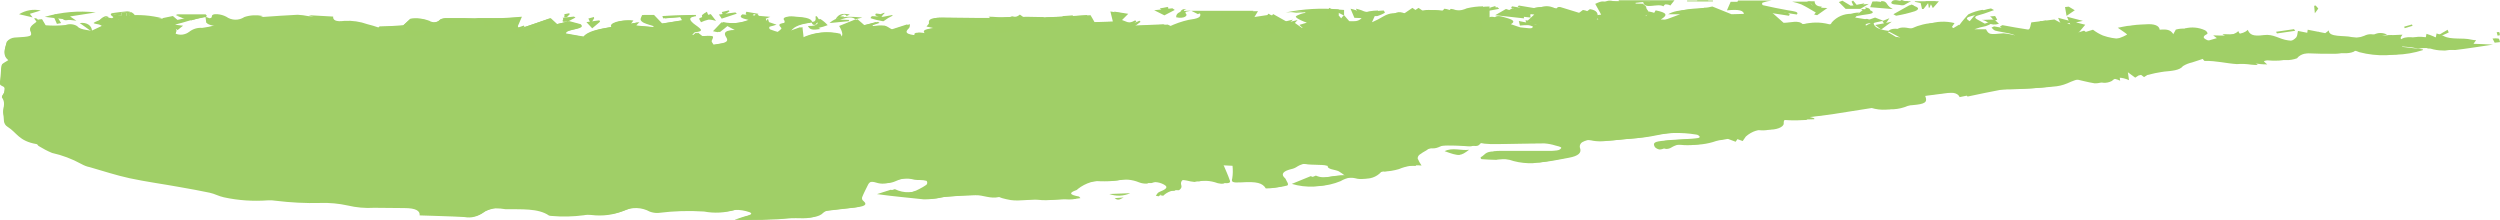 <?xml version="1.0" encoding="UTF-8"?>
<svg id="Layer_2" data-name="Layer 2" xmlns="http://www.w3.org/2000/svg" viewBox="0 0 180.93 15.91">
  <defs>
    <style>
      .cls-1 {
        fill: #a0cf66;
      }

      .cls-1, .cls-2 {
        stroke-width: 0px;
      }

      .cls-2 {
        fill: #a0cf67;
      }
    </style>
  </defs>
  <g id="Layer_1-2" data-name="Layer 1">
    <g id="Group_7457" data-name="Group 7457">
      <path id="Path_41883" data-name="Path 41883" class="cls-1" d="M108.5.64s-.09-.08-.13-.12l-.87.13.13.15c.29-.05.58-.1.87-.16M180.55,3.09c.13-.01.25-.02.38-.04-.03-.09-.02-.18-.1-.26-.15-.02-.29-.02-.44,0,.05.1.11.2.16.31M164.72,2.3s.05.08.07.12c.44-.06.89-.13,1.32-.19-.03-.04-.06-.08-.09-.12l-1.3.19ZM122.1.1h1.87v-.06h-1.87v.06ZM81.8,13.98c-.51.02-1.01.04-1.52.06.49.18,1.04.16,1.52-.06M136.14,2.14c.27-.2.5-.37.77-.57-.46.1-.82.17-1.2.24.11.08.24.18.43.33M53.32.98s-.06-.05-.1-.08c-.38.05-.77.1-1.19.15.07.09.12.18.2.3.4-.13.74-.25,1.09-.36M144.67,1.72c-.16-.14-.27-.24-.34-.31l-.89.03c.46.07.54.49,1.23.28M150.15.74c-.12-.07-.28-.17-.43-.26-.09.01-.18.02-.27.03.03.2.07.4.11.64.23-.16.38-.26.6-.41M43.43,1.58s-.03-.07-.05-.11c-.31.04-.62.09-.94.13.16.18.28.3.42.45.21-.18.4-.33.57-.48M138.31.09c-.3,0-.44,0-.57,0-.29-.02-.67-.19-.83.03-.17.25.42.19.69.26.05,0,.1,0,.15,0l.56-.29M51.44,1.02c-.28.07-.54.17-.8.29-.1.06.05.18.09.3.18-.08.36-.15.55-.19.18,0,.37.04.54.09-.13-.16-.22-.28-.38-.49M85.02.72c-.06-.04-.12-.08-.17-.12-.43.05-.87.09-1.32.14l.74.37.75-.39M63.88,1.22c-.3-.02-.54-.05-.77-.05-.03,0-.13.13-.09.15.29.1.59.17.9.22.04,0,.22-.15.35-.23.11-.06.23-.12.34-.18-.01-.01-.04-.03-.05-.04-.24.05-.47.09-.67.13M139.89.58c.16-.18.3-.33.43-.49h-1.73s-.02.03-.02.04c.16.03.32.07.43.09.04.15.07.29.1.43h.11l.33-.42c.05,0,.12.01.17.02.06.1.11.2.17.33M135.51.11c-.06.17-.12.3-.16.41.51.04.98.08,1.64.14-.49-.27-.56-.62-1.47-.55M104.55,10.94c1.04.38,1.15.37,1.77-.1-.6.08-1.19-.19-1.77.1M59.23,2.02c.23-.05.45-.11.67-.2-.15-.17-.33-.32-.52-.44-.07,0-.14.02-.21.03.05.25.08.49-.7.47.15.28.32.31.91.22l-.14-.08M137.03,1.03c.06.04.13.08.2.11.46-.08.92-.19,1.36-.33.44-.17.19-.38-.4-.43-.4.22-.78.43-1.16.65M131.42.9s-.07.08-.13.15c.08.02.15.03.22.05.24-.16.47-.33.74-.52q-1.22-.02-1.22-.46h-1.33c.23.05.45.12.67.2.37.18.69.38,1.05.59M5.07,1.19c.65-.1,1.24-.19,1.86-.29-1.24-.14-2.49-.03-3.69.32l2.29.28-.46-.31M96.89,1.09v-.41c-1.28-.11-2.57-.04-3.83.22.46-.03.92-.05,1.37-.08l.05.11c-.12.02-.23.04-.34.08-.15.06-.37.14-.36.2.02.08.2.17.35.25.15.07.3.13.45.18-.17.05-.33.1-.54.16.07.06.15.14.23.22l-.23.09c-.21-.15-.43-.3-.68-.48,0,0,.09-.09.21-.21l-.7.17c-.38-.21-.72-.41-1.07-.6-.03.03-.06.07-.08.1l-1.32.2c.13-.22.2-.34.31-.51h-4.49q-1.13-.04-1.1.47c.58.13.83-.12.73-.23-.2-.22.15-.19.36-.24.16.08.32.16.48.24.05-.02.11-.04.16-.06.11.3-.18.39-.84.48-.49.11-.97.28-1.43.5-.07-.03-.24-.11-.38-.18-.76.03-1.55.07-2.35.1.14-.11.27-.2.39-.3-.03-.03-.05-.06-.08-.09-.59.35-.89.07-1.25-.04.15-.15.3-.3.45-.45l-1-.15c.07.26.13.51.18.73-.6.02-1.07.04-1.59.05-.1-.19-.21-.38-.29-.52-.55.04-1.14.08-1.74.11-.52.03-1.04.04-1.55.06h.02c-.75-.01-1.51-.03-2.26-.02-.58,0-1.16.08-1.73.08-1.14,0-2.27-.02-3.41-.03-.55,0-.82.11-.76.36.02.08-.11.17-.18.27.12.03.32.07.51.11-.48.08-.89.12-.61.41-.46-.08-.84-.15-.77.12-.74-.05-.9-.2-.6-.48.07-.09.11-.2.09-.32l-1.24.4c-.28-.15-.4-.28-.6-.3-.27,0-.54,0-.8.05-.02-.02-.04-.05-.05-.07l.51-.16s-.07-.06-.11-.08c-.28.08-.57.15-.97.25-.16-.14-.33-.29-.51-.45.14-.04.29-.07.51-.13-1.28-.13-1.9-.04-2.38.4l1.43-.14-.04-.09c-.21,0-.43-.01-.63-.02.38-.08.77-.3,1.13-.02l-1.19.48q.41.69.08.84c-.07-.12-.12-.22-.15-.27-.89-.21-1.82-.1-2.64.3-.03-.28-.06-.49-.09-.79l-.83.3c.21-.37.8-.54,1.53-.62-.05-.38-.76-.38-1.29-.43-.27-.03-.78.01-.58.27.04.05.03.17-.02.18-.5.08-.34.19-.2.36.07.08-.19.22-.31.33-.22-.05-.43-.12-.64-.21-.1-.04-.05-.14-.07-.19.21-.06.37-.11.52-.15-.18-.07-.36-.13-.54-.19-.02-.08-.05-.17-.08-.26.09-.04.18-.07.33-.13l-2.03-.18c-.31.24.1.31.45.4-.62.25-1.3.31-1.96.18l-.61.64c.09.02.36.08.36.07.21-.16.4-.33.59-.49.24.13.44.24.64.34-.66,0-.86.16-.65.49.12.19.21.38-.38.48-.18.03-.36.06-.66.11-.05-.11-.17-.22-.13-.31.16-.38.18-.38-.68-.33-.09-.07-.19-.15-.32-.26-.11.09-.17.15-.24.2-.06-.02-.11-.03-.18-.04.09-.07.15-.19.26-.2.5-.05.4-.17.25-.3-.17-.15-.4-.29-.55-.45s-.24-.33.32-.4c0-.03-.02-.06-.03-.09-.75.03-1.51.05-2.26.08.02.06.04.11.05.17.38-.03.76-.06,1.23-.1.03.05.08.15.14.24l-1.56.25c-.17-.18-.38-.4-.6-.63h-.73c-.04.12-.12.23-.11.33.01.08.11.17.23.23.22.1.49.17.74.25-.05.02-.08.05-.12.07l-1.23-.11s-.02-.01-.04-.02c.07-.06.12-.12.23-.22l-.62.11c.07-.1.12-.17.17-.24-.89-.07-1.67.19-1.48.46-.9.15-1.76.32-2.03.72l-1.36-.24c.05-.35,1.53-.27,1.07-.67-.27-.07-.55-.14-.82-.2l.55-.29s-.08-.04-.11-.07c-.28.03-.57.06-.84.09.23.08-.33.39.43.26l-.89.22c-.19-.17-.34-.31-.47-.43-.76.26-1.46.5-2.15.74l-.25-.08.33-.75c-.33.02-.7.05-1.07.07-.25.01-.52.02-.77.02-1.2,0-2.39-.01-3.59,0-.15,0-.29.03-.43.09-.21.24-.56.29-.82.11-.43-.17-.89-.22-1.35-.15-.19.18-.36.33-.52.48h.02c-.27.02-.55.05-.82.06-.31.02-.63.02-.95.03-.01.03-.02.06-.02.09-.28-.1-.56-.18-.84-.25-.53-.18-1.08-.26-1.64-.23-.65.09-.84-.07-.82-.31-.6-.03-1.18-.06-1.76-.09-.26-.05-.52-.09-.78-.1-.85.04-1.68.1-2.53.16-.44-.09-.9-.06-1.33.07-.4.26-.93.25-1.32-.03-.19-.1-.4-.16-.61-.18-.3-.03-.47.06-.42.2.01.03-.09.07-.15.1-.36.21-.32.37.36.49-.3.1-.62.16-.93.2-.33-.02-.65.08-.91.27-.29.23-.68.29-1.02.14.03-.11.11-.21.06-.3-.1-.17-.43-.33.16-.47.36-.08.66-.2,1.01-.28.33-.08.69-.15,1.04-.22-.04-.04-.07-.08-.1-.12h-2.14c.31.13.45.19.68.28l-.58.12c-.15-.13-.26-.23-.33-.28-.33.07-.55.11-.77.16h.03c-.84-.21-1.7-.28-2.56-.19-.13.04-.16.15-.23.23h.02c-.79.15-.27-.21-.57-.27-.09.07-.19.14-.3.22l-.43-.07c-.33.14-.6.26-.9.39.23.05.44.1.75.16-.33.16-.6.28-.86.41,0-.39-.36-.67-.89-.59.3.21.58.41.86.61-.42-.07-.88-.1-1.06-.34-.25-.14-.55-.17-.82-.07-.48.06-.97.06-1.45.02-.1-.16-.18-.3-.27-.44l-.25.02c-.13.27-.73.43-.57.8.18.44,0,.44-1.17.51-.22.02-.42.13-.55.3-.13.47-.35.95.15,1.3-.24.17-.5.27-.52.38-.08.36-.05.72-.1,1.08-.03.15-.15.27.2.42.18.07.11.28.08.43s-.23.28-.14.4c.29.4,0,.8.08,1.19.07.31-.05.68.31.9.68.42.8,1.03,2.1,1.25.08.02.08.1.15.14.31.19.63.36.97.5.73.16,1.44.43,2.1.79.2.11.41.2.63.24.95.27,1.87.58,2.88.8,1.16.25,2.42.42,3.63.64.73.13,1.47.26,2.17.41.37.08.64.25,1.02.33,1.05.23,2.13.3,3.2.22.18-.01.37,0,.55.03,1.08.13,2.16.19,3.25.16.66-.02,1.31.04,1.95.18.63.15,1.28.21,1.93.17.73,0,1.46.02,2.19.02.84,0,1.14.21,1.1.53,1.12.04,2.19.06,3.25.12.48.09.98-.03,1.35-.35.28-.16.58-.25.9-.28.23,0,.47.02.7.06,1.15.02,2.39-.08,3.16.46.06.02.13.03.19.03.78.07,1.56.05,2.33-.05.18-.04.36-.04.55-.02.79.1,1.6,0,2.34-.31.61-.28,1.31-.25,1.89.07.2.07.42.11.63.09,1.09-.14,2.2-.17,3.29-.1.75.14,1.51.1,2.24-.12.36-.01.72.05,1.06.17.31.13-.05.23-.34.3-.25.07-.48.16-.72.24,0,.03.02.06.03.09,1.02-.04,2.04-.08,3.07-.12.43-.02.87-.09,1.3-.08.76.03,1.4.01,1.74-.35.11-.09.25-.15.4-.17.63-.08,1.26-.15,1.9-.22.58-.06.92-.17.58-.46-.09-.06-.13-.17-.1-.27.13-.31.29-.62.44-.93.11-.23.42-.31.87-.17.37.12.76.09,1.11-.07.52-.24,1.11-.29,1.66-.14.13.02.27.02.4.02.16,0,.32.02.47.06.07.09.06.22-.02.29-.16.11-.33.21-.51.3-.63.36-1.4.38-2.05.05-.33.1-.67.21-1.01.32,1.21.17,2.33.26,3.4.38.41,0,.83-.04,1.23-.15.81-.08,1.65-.13,2.49-.15.58-.02,1.06.28,1.72.13.03,0,.12.06.21.08.2.06.41.1.62.14.68.1,1.47-.08,1.97-.02.83.1,1.52-.08,2.27-.02.17,0,.35-.02.52-.06-.07-.07-.08-.11-.13-.12-.64-.12-.74-.26-.16-.46.04-.02.08-.04.1-.08.55-.45,1.26-.66,1.96-.6.39.01.79,0,1.17-.06.54-.12,1.09-.07,1.6.14.18.07.38.1.57.09.4-.17.85-.14,1.23.07.4.22.03.38-.33.53-.15.06-.18.18-.26.28.07.02.14.03.21.04.3-.29.71-.44,1.13-.4.08-.05.15-.12.18-.22.03-.1-.05-.21-.03-.31,0-.11.08-.2.18-.24.19-.02.38-.01.57.03.18.05.37.08.56.1.56-.14,1.14-.11,1.68.09.29.07.6.06.54-.14-.14-.38-.31-.76-.49-1.17l1.02.05c.03.3.03.61-.02.91-.08.26,0,.33.66.29,1.11-.07,1.53.04,1.77.44.4,0,.79-.06,1.18-.16.16-.07-.05-.31-.11-.48-.02-.04-.07-.08-.11-.12-.22-.25-.02-.46.52-.59.16-.03.31-.1.44-.19.34-.21.74-.28,1.13-.2.32.03.66.02,1,.04.15,0,.29.03.43.07-.04.26.55.26.8.39.17.1.33.22.48.34-1.02-.14-1.73.36-2.51.01l-1.37.56c1.04.31,2.16.26,3.16-.16.42-.27.93-.36,1.42-.25.48.14.99.03,1.37-.29.09-.09.18-.18.28-.25.03.03.06.05.09.08.35-.01.7-.07,1.04-.17.52-.22,1.08-.31,1.64-.26-.11-.16-.2-.32-.27-.5-.03-.1.04-.21.14-.29.15-.11.31-.21.47-.3.08-.06.17-.12.26-.17.56.09.71-.2,1.09-.21.6-.02,1.2-.01,1.8.03.33.02.57.08.72-.11s.43-.11.74-.06c.31.03.62.04.93.03,1.13-.02,2.27-.05,3.4-.05.27.02.54.07.79.15.17.04.41.1.43.16s-.16.19-.31.21c-.3.04-.6.06-.9.06-.51,0-1.02,0-1.52,0-.7,0-1.42.02-2.12,0-.67,0-.67.26-.96.41-.06.03,0,.15.05.15.34.03.69.04,1.03.05.04,0,.09,0,.13-.02.39-.07.79-.03,1.16.11.46.12.93.17,1.4.15.73-.06,1.42-.22,2.12-.34.72-.13.94-.36.82-.7-.06-.18.03-.37.2-.45.37-.19.8-.23,1.21-.13.25.04.51.05.76.03.49-.03.97-.09,1.45-.14.66-.03,1.31-.12,1.96-.25,1.08-.24,2.2-.27,3.29-.09.11,0,.27.12.25.18s-.23.12-.38.13c-.71.05-1.43.08-2.15.13-.75.06-.89.15-.71.47.09.09.21.15.33.17.13,0,.26-.04.37-.1.34-.21.74-.3,1.13-.24.71.08,1.44,0,2.12-.24.15-.04.3-.07.45-.08l.8-.14c.12.05.33.12.64.24.1-.15.17-.24.23-.33.43-.38,1.01-.57,1.58-.5.58.05,1.15-.17,1.14-.44,0-.33.09-.35.87-.29.43.03.89,0,1.34-.02l-.02-.08c-.08-.03-.17-.05-.31-.1.6-.07,1.11-.12,1.6-.2,1.04-.16,2.07-.33,3.11-.49.09-.01.19-.01.28,0,.69.21,1.43.17,2.09-.12.11-.03.22-.05.34-.05.91-.08,1.1-.2.91-.67.59-.07,1.18-.15,1.79-.23s1.13-.06,1.26.29c.84-.17,1.61-.33,2.39-.49.16-.03.32-.05.48-.06,1.1,0,2.2-.06,3.29-.17.35-.02.7-.11,1.03-.24.34-.16.69-.29,1.04-.38.58.13,1.03.26,1.54.34.22.01.43-.03.62-.13.31-.3.71-.29,1.23-.06l-.11-.8.3-.08c.29.22.6.44.9.66.08-.05.15-.1.23-.15.37-.11.75-.19,1.14-.25.62-.06,1.19-.08,1.43-.4.08-.11.41-.18.65-.26.28-.1.61-.18.85-.29s.4-.15.59,0c.05.05.09.14.14.14.83-.02,1.55.18,2.33.23.35-.03.7-.01,1.04.04.16.02.31.02.47.02-.11-.1-.27-.22-.22-.24.17-.07.35-.11.53-.11.35,0,.7.06,1.05.04.27,0,.53-.03.78-.13.25-.33.72-.44,1.48-.4.65.03,1.3.04,1.96.03.22,0,.43-.03.64-.11.4-.31.76-.14,1.14,0,1.27.33,2.6.29,3.84-.12.02-.01,0-.04,0-.06-.49-.06-.99-.12-1.49-.18l.06-.12c.46.04.93.08,1.39.13.17.02.43.12.47.1.36-.09.75-.07,1.1.05.27.06.54.08.81.08.85-.1,1.69-.24,2.72-.4-.38-.02-.6-.02-.81-.03l-.59-.02c.06-.09.12-.17.19-.26-.12-.02-.24-.02-.34-.05-.62-.16-1.48.03-2-.27-.16-.07-.33-.13-.5-.18-.03.13-.05.24-.06.31-.7.04-1.44-.27-1.88.17-.14.04-.29.05-.44.03-.11-.03-.2-.11-.2-.17-.02-.07.07-.15.13-.25l-1.15.05h.02c-.29-.15-.63-.15-.92,0-.3.11-.62.19-.94.22-.23,0-.46,0-.69-.04-.51-.13-1.66.03-1.65-.48l-.26.2c-.39-.08-.76-.15-1.26-.25-.05.18-.03.34-.13.47-.14.15-.32.26-.51.3-.25.04-.51.04-.77,0-.65-.08-1.04-.47-1.77-.38-.81.11-1-.05-1.14-.38-.37.38-1.1.33-1.82.31.17.12.26.19.27.2-.41.12-.75.22-1.14.33-.32-.14-.77-.28-.24-.54.09-.04-.02-.2-.14-.27-.45-.22-.97-.27-1.45-.14-.14.25-.26.46-.4.72-.64-.19-.3-.75-1.42-.63-.03-.31-.4-.44-1.01-.39-.23.02-.48.01-.7.04s-.44.09-.67.13c.12.08.24.16.35.24s.36.24.31.26c-.33.19-.69.31-1.07.37-.45,0-.89-.09-1.31-.24-.26-.11-.5-.25-.72-.42l-.92.28s-.1-.02-.14-.03c.16-.19.33-.39.5-.6-.16-.04-.36-.09-.67-.17l.5-.11c-.43-.11-.76-.2-1.15-.3.11.27.2.47.29.68l-.24.03c-.32-.18-.65-.35-.94-.51-.43.06-.84.11-1.05.13-.07.22-.05.39-.19.53-.21.07-.43.09-.65.07-.63-.09-1.24-.21-1.86-.31l-.18.09c.09.07.14.18.28.22.3.08.65.12.96.19.18.04.42.1.45.17s-.16.15-.18.18c-.4-.14-.82-.23-1.24-.26-1,.09-1.06.11-1.27-.29h-.85c.27-.1.54-.18.83-.23.16-.05.31-.12.45-.22.02-.01-.09-.06-.14-.09l-.38.13c-.18-.1-.36-.2-.54-.3-.25-.15-.19-.25.19-.34.37-.09.67-.22,1.01-.33-.07-.04-.15-.08-.22-.12-.36.06-.7.17-1.03.33-.33.35-.63.72-.89,1.13l-.4-.28c-.17.1-.28.17-.4.23-.05-.01-.09-.02-.14-.03.08-.12.16-.23.22-.33-.63-.15-1.29-.12-1.91.08-.45.1-.71.42-1.41.28-.45-.09-.73-.02-.86.14.32.17.6.32.88.47-.52-.17-.51.07-.68.18-.3-.18-.56-.34-.82-.5.07-.02.13-.05.19-.07-.71-.07-1.19-.25-1.21-.57,0-.06.44-.12.68-.18-.15-.06-.35-.14-.59-.23-.17.06-.33.12-.45.16l-.98-.16c.09-.11.19-.23.3-.36-.53-.01-1.04.21-1.4.61-.11.25-.39.33-.8.23-.61-.17-1.26-.16-1.87.02-.3-.36-.89-.12-1.4-.12-.29-.26-.58-.52-.87-.78l.21-.07c.53.08,1.06.16,1.62.25.19-.21-.25-.24-.65-.31-.61-.11-1.19-.23-1.77-.36-.07-.02-.1-.16-.03-.19.21-.07.42-.12.64-.15h-2.41c-.09.22-.18.43-.27.62.87-.09,1.25,0,1.23.32-.46.02-.93.03-1.44.05-.37-.15-.86-.35-1.38-.56-.78.22-1.93.03-2.66.47h.87c-.43.16-.76.29-1.1.41.04.02.07.05.11.08-.29-.01-.58-.02-.92-.03.55-.32.43-.5-.36-.66-.12.19-.23.39-.35.58h-.2c-.06-.07-.21-.19-.16-.21.5-.19,0-.39.03-.58,0-.09-.16-.18-.25-.27l-.51-.02v-.09s1.03-.09,1.03-.09c.09.58,1.07.05,1.46.31.12-.15.19-.24.29-.38h-4.03c.05.09.1.16.14.23-.77-.27-.82-.27-1.33-.03.16.29.29.53.43.78-.18.02-.33.04-.51.06.12.11.2.2.32.31l-.63.04c.17-.45,0-.67-.5-.75-.17.13-.34.25-.47.36-.62-.19-1.13-.35-1.65-.51-.06,0-.13,0-.19.01-.12.2-.25.04-.39,0-.31-.11-.65-.09-.95.05-.12.05-.24.09-.37.12.01-.03.02-.07.04-.1-.38-.06-.75-.12-1.14-.19l-.09.08.56.27c-.05.03-.09.06-.14.09-.23-.07-.46-.15-.78-.25-.23.13-.47.27-.78.45.75.08,1.4.16,2.09.23-.07-.35-.01-.37.74-.28-.16.15-.32.29-.5.46.21.06.47.13.71.2-.02.02-.05.04-.07.06l-1.26-.25c.03.11.05.22.08.33.18-.02.35-.03.53-.03.14,0,.28.04.4.1.04.02-.05.12-.15.15-.14.04-.29.06-.43.05-.29-.02-.58-.05-.8-.08l-.69-.24c.48-.27-.12-.4-.57-.53-.81-.23-.53.33-.96.32V.46c-.39,0-.79.05-1.17.14-.46.21-.98.23-1.45.06-.06-.01-.12-.02-.18-.03l-.15.18q-1.58-.23-1.63.13c-.14-.1-.3-.21-.53-.37-.25.17-.49.33-.72.49q-.72-.26-1.37.12c-.26.16-.53.3-.81.42-.15.03-.3.04-.46.03.08-.17.14-.3.21-.47.07.01.13.01.2,0,.18-.06.35-.13.51-.23.05-.03-.04-.11-.06-.17-.21,0-.42.03-.63.06-.31.1-.65.08-.94-.07-.13-.05-.27-.09-.41-.12.11.26.19.46.28.66l.52.02c-.27.33-.83.23-1.28.24-.14-.17-.26-.31-.39-.45v.02ZM134.66.63l.14.11c-.21.16-.37.29-.58.45.41-.07.68-.13.96-.16.45-.06.45-.18.15-.29-.23-.05-.46-.09-.69-.1.18-.1.35-.21.61-.36l-1.31.13c-.2-.12-.4-.24-.6-.36l-.26.1c.17.17.34.34.49.49h1.1"/>
      <path id="Path_41884" data-name="Path 41884" class="cls-2" d="M91.44,2.13c.27.16.44.26.62.36.14-.1.29-.2.47-.32-.36-.01-.62-.03-1.09-.04M89.06.99l-.24-.02c-.23.13-.55.25,0,.5.11-.21.17-.34.24-.47M127.52,1.2c-.07.01-.14.03-.21.04.06.15.12.29.22.51.25-.19.38-.29.52-.4l-.53-.15M135.38,1.67l-.93-.04c-.02.2-.04.33-.06.57l1-.53M38.49,2.77s-.07-.01-.1-.03c-.08.25-.18.5-.29.8.31-.05.61-.1.75-.12l-.36-.65M125.94,1.81c-.42-.09-.84-.18-1.26-.26.08-.1.16-.19.23-.28l-.21-.04c-.12.1-.39.23-.33.3.23.29.83.36,1.58.29M76.71,1.4c.23.12.48.2.74.25.42-.03.99,0,1.11-.31-.55.02-1.06.04-1.85.07M121.79,1.14c.09.25.15.4.23.6.16.01.42.02.67.04-.07-.1-.14-.19-.19-.29-.03-.05.01-.12-.05-.15-.16-.07-.36-.12-.66-.2M38.2,2.66c.26-.11.57-.24.87-.36-.04-.03-.09-.06-.13-.09-.31.06-.63.11-.95.17-.04-.06-.1-.15-.14-.2l-.87-.08c.02.06,0,.16.11.2.34.13.72.25,1.1.38M117.88.4c-.08.08-.15.15-.21.23-.22-.03-.41-.06-.6-.09-.12.13-.22.24-.35.37h.44c-.17.1-.32.19-.46.27l.29.1c.07-.07.1-.15.2-.2.14-.05.28-.09.42-.11.6-.11.7-.28.27-.58M70.11,2.74c.46-.04.91-.11,1.36-.23.45-.19-.31-.15-.34-.24-.11-.4-.86-.44-1.71-.55.17.14.22.25.37.29.73.2.79.26.32.73M18.41,1.56s.07-.06.1-.09c-.16-.04-.33-.07-.5-.07-.6.06-1.29.39-1.17.6.08.12.49.21.74.31.03,0,.06-.02.09-.03-.11-.07-.21-.14-.32-.2l1.1-.14c-.22-.16-.36-.27-.6-.45l.54.07M106.85,2.15h.33c.05-.1.16-.19.13-.27-.15-.39-.35-.78-.53-1.17-.15.14-.32.25-.51.34-.41.16-.28.28-.02.42.12.05.22.12.31.21.11.15.2.31.29.47M34.94,1.43c.04.16.08.31.14.55l.78-.36c-.32-.06-.63-.12-.95-.18-.18-.05-.36-.08-.54-.09-.65.01-1.29.05-2.04.08.05.13.1.24.13.34.45-.07.78-.12,1.11-.17.45-.06.91-.11,1.36-.17M172.72,2.56l1.15-.05c-.05.1-.14.18-.13.25.03.09.11.16.21.17.15.02.3.02.44-.03.45-.44,1.19-.13,1.89-.17.02-.08.03-.18.06-.31.17.05.34.11.5.18.53.3,1.39.11,2.02.27.11.02.23.04.34.04-.07.09-.13.17-.19.26l.6.02.81.04c-1.03.15-1.87.29-2.73.39-.27,0-.54-.02-.81-.07-.35-.12-.74-.14-1.1-.05-.05.02-.3-.08-.48-.1-.46-.05-.93-.09-1.4-.13-.02.04-.04.08-.06.12.5.06,1,.12,1.5.18,0,.02.03.05,0,.06-1.25.4-2.59.44-3.87.12-.37-.13-.73-.31-1.14,0-.2.08-.42.11-.64.1-.66,0-1.31,0-1.97-.03-.76-.03-1.23.07-1.48.4-.25.09-.52.14-.78.13-.35.01-.7-.05-1.06-.04-.18,0-.37.04-.54.11-.05.03.12.14.22.24-.16,0-.31,0-.47-.02-.35-.05-.7-.06-1.05-.04-.78-.05-1.5-.24-2.34-.23-.04,0-.09-.09-.14-.13-.18-.16-.34-.12-.59-.01s-.57.19-.85.29c-.23.05-.45.14-.65.26-.24.32-.81.35-1.44.41-.39.06-.77.14-1.15.24-.08.05-.16.1-.23.15-.3-.22-.6-.44-.9-.66-.1.03-.2.05-.3.08.04.25.07.5.11.8-.53-.23-.93-.25-1.24.06-.19.1-.41.15-.63.13-.5-.08-.97-.21-1.54-.34-.36.1-.71.22-1.05.38-.33.14-.68.22-1.04.24-1.09.12-2.19.17-3.3.17-.16.01-.33.03-.49.06-.78.15-1.56.31-2.4.49-.14-.35-.66-.36-1.27-.28s-1.2.15-1.79.23c.19.47,0,.59-.92.67-.11,0-.22.02-.33.05-.66.29-1.41.33-2.1.12-.09-.02-.19-.02-.28,0-1.04.16-2.07.33-3.11.49-.5.08-1.01.13-1.61.2.14.04.23.07.32.09,0,.02,0,.05,0,.07-.45,0-.91.05-1.34.02-.79-.05-.88-.04-.87.29,0,.27-.56.48-1.15.44-.58-.07-1.15.11-1.59.5-.07.1-.13.19-.23.33l-.64-.24c-.31.06-.55.1-.81.15-.15.01-.3.04-.45.08-.68.24-1.41.33-2.13.24-.4-.06-.8.03-1.14.24-.11.07-.24.1-.37.1-.13-.02-.25-.07-.33-.17-.18-.32-.04-.42.71-.48.72-.05,1.45-.08,2.16-.13.15,0,.36-.08.38-.13s-.14-.18-.24-.18c-1.1-.18-2.22-.14-3.31.09-.65.14-1.31.22-1.97.25-.48.05-.96.11-1.46.14-.25.02-.51.01-.76-.03-.41-.11-.84-.06-1.21.13-.17.08-.26.27-.2.45.12.33-.1.57-.82.7s-1.4.28-2.13.34c-.47.02-.95-.03-1.41-.15-.37-.14-.77-.18-1.16-.11-.05.01-.09.02-.14.02-.35-.01-.7-.02-1.04-.05-.04,0-.11-.13-.05-.15.29-.15.29-.42.96-.4.71,0,1.42,0,2.12,0h1.53c.3,0,.6-.01.9-.05.15-.03.32-.14.31-.22,0-.06-.25-.12-.42-.16-.26-.08-.53-.13-.8-.15-1.14,0-2.28.04-3.42.05-.31.02-.62.01-.93-.02-.32-.05-.6-.14-.75.06s-.38.13-.72.11c-.6-.04-1.2-.05-1.8-.03-.38.02-.54.31-1.1.21-.09.05-.18.11-.26.17-.17.09-.33.19-.48.3-.09.07-.15.18-.14.29.08.18.17.34.28.5-.56-.05-1.13.04-1.64.26-.34.1-.69.16-1.05.17l-.09-.08c-.1.07-.19.16-.28.25-.38.32-.89.43-1.37.29-.49-.11-1-.02-1.43.24-1.01.42-2.13.47-3.17.16.45-.18.9-.36,1.38-.56.79.35,1.5-.15,2.52-.01-.15-.12-.31-.24-.48-.34-.26-.13-.84-.13-.8-.39-.14-.04-.29-.06-.44-.07-.33-.02-.67-.01-1-.05-.39-.08-.8-.01-1.14.2-.13.09-.28.16-.44.19-.55.13-.75.34-.52.59.04.04.09.08.11.12.06.17.28.41.11.48-.39.1-.78.15-1.18.16-.24-.4-.67-.52-1.78-.44-.66.04-.73-.03-.66-.29.05-.3.05-.61.02-.91-.38-.02-.74-.03-1.02-.05.17.41.35.79.48,1.18.08.2-.25.21-.54.14-.54-.2-1.13-.23-1.69-.09-.19-.02-.38-.05-.56-.1-.19-.04-.38-.05-.57-.03-.1.04-.17.13-.18.24-.02.1.06.21.03.31-.01.08-.15.22-.19.22-.42-.04-.83.11-1.13.4-.07-.01-.14-.03-.21-.04.08-.09.11-.21.26-.28.36-.16.73-.32.33-.53-.38-.21-.83-.23-1.23-.07-.2.01-.39-.02-.57-.09-.51-.21-1.07-.26-1.61-.14-.39.06-.79.08-1.18.06-.71-.06-1.41.16-1.97.6-.03.04-.06.06-.1.08-.58.2-.48.34.16.46.05,0,.06.05.13.12-.17.03-.34.05-.52.06-.75-.06-1.45.12-2.27.02-.5-.06-1.3.12-1.98.02-.21-.03-.42-.08-.62-.14-.08-.02-.18-.09-.2-.08-.66.15-1.14-.15-1.72-.13-.84.03-1.68.08-2.5.15-.4.11-.81.16-1.22.15-1.09-.12-2.2-.2-3.42-.38l1.02-.32c.65.32,1.42.3,2.06-.05.18-.09.35-.19.52-.3.08-.08.09-.2.02-.29-.16-.04-.32-.06-.48-.06-.13,0-.26,0-.39-.02-.56-.15-1.15-.1-1.67.14-.35.16-.75.19-1.12.07-.45-.14-.76-.06-.87.17-.15.31-.32.62-.44.93-.03.1.01.21.1.27.34.29,0,.4-.58.46-.64.07-1.28.13-1.91.21-.15.02-.29.07-.41.17-.33.36-.98.38-1.74.35-.43-.02-.87.06-1.31.08-1.02.04-2.05.08-3.08.12,0-.03-.01-.06-.02-.09.24-.08.47-.17.73-.24.28-.08.64-.17.33-.3-.34-.13-.7-.19-1.05-.18-.73.21-1.51.25-2.26.11-1.1-.07-2.21-.04-3.31.1-.22.01-.43-.02-.64-.09-.59-.32-1.29-.35-1.9-.07-.74.31-1.55.42-2.35.31-.18-.02-.37-.02-.55.02-.77.1-1.56.12-2.34.05-.07,0-.14,0-.2-.03-.77-.54-2.01-.44-3.17-.46-.23-.03-.47-.05-.71-.06-.32.03-.62.13-.9.28-.38.31-.88.44-1.36.35-1.07-.06-2.14-.08-3.27-.12.04-.31-.25-.53-1.09-.53-.74,0-1.47-.03-2.21-.02-.65.04-1.3-.01-1.93-.17-.65-.15-1.31-.21-1.97-.18-1.09.02-2.18-.03-3.26-.16-.18-.03-.37-.04-.55-.03-1.08.08-2.16,0-3.21-.22-.38-.07-.65-.24-1.02-.33-.71-.15-1.44-.28-2.18-.41-1.21-.21-2.47-.39-3.64-.64-1.02-.22-1.93-.52-2.88-.79-.22-.05-.44-.13-.63-.24-.66-.36-1.37-.62-2.11-.79-.34-.14-.66-.31-.98-.5-.07-.04-.07-.12-.15-.14-1.31-.22-1.42-.83-2.11-1.25-.36-.22-.24-.6-.31-.9-.08-.4.22-.79-.08-1.19-.08-.11.13-.26.14-.4s.1-.36-.09-.43c-.35-.14-.23-.26-.2-.42.06-.36.03-.72.1-1.08.02-.11.28-.21.52-.38-.51-.35-.28-.83-.16-1.3.13-.17.34-.28.55-.3,1.17-.07,1.36-.07,1.17-.51-.15-.37.44-.53.57-.8l.26-.02c.08.14.17.28.26.44.48.04.97.03,1.45-.02.27-.1.58-.07.83.08.18.24.64.27,1.05.34,0-.02,0-.02.03-.02.27-.12.54-.25.87-.41l-.76-.16c.29-.13.58-.25.9-.39l.44.07.3-.22c.3.07-.22.43.57.26.21.24.42.48.64.73l.72-.07-.91-.78c-.11.03-.28.08-.46.12.08-.08.1-.19.23-.23.86-.09,1.73-.02,2.57.2l-1.39.13c.39.34.6.37,1.7.22-.12-.12-.23-.24-.35-.36l.78-.16c.06.06.17.15.33.28l.58-.12c-.23-.1-.38-.15-.69-.28h2.15s.07.08.1.12c-.36.07-.72.14-1.05.22-.35.08-.66.2-1.02.28-.59.13-.26.3-.16.47.06.09-.04.2-.06.3.34.15.73.09,1.02-.14.26-.2.59-.3.92-.27.32-.04.63-.1.93-.2-.69-.12-.73-.28-.37-.49.06-.03.16-.07.15-.1-.05-.15.12-.23.41-.2.22.02.43.08.62.18.39.28.92.29,1.32.02.43-.14.89-.16,1.33-.07h.02c-.3.09-.4.15,0,.29.73.3,1.52.42,2.31.36-.12.08-.2.13-.36.23.2-.03.4-.05.6-.05.59.11.78,0,.78-.24,0-.05.04-.1.08-.11.74-.21.39-.38-.11-.54h0c.58.04,1.17.07,1.77.1-.03.24.17.4.82.31.56-.03,1.12.05,1.65.24.28.07.56.15.84.25.01-.03.02-.06.03-.09.32-.01.63-.02.95-.03.27-.01.54-.04.82-.06.69.31-.6.15-.42.36.18.01.39.02.6.03-.41.41.58.26.76.43.36-.14.66-.26.93-.37-.49-.03-.93-.06-1.34-.08.13-.16.21-.26.3-.36h-.86c.17-.15.32-.3.52-.48.46-.07.92-.01,1.35.15.27.18.63.13.83-.11.13-.06.28-.09.42-.08,1.2,0,2.41,0,3.61,0,.26,0,.52,0,.77-.02.38-.02.74-.05,1.08-.08-.13.29-.23.52-.33.76.08.03.16.06.25.08.7-.23,1.39-.47,2.16-.74.13.12.28.25.47.43.24-.05.57-.13.89-.21h-.01s.82.22.82.22c.46.4-1.02.32-1.07.67l1.36.24c.28-.4,1.14-.57,2.04-.72-.18-.27.6-.52,1.49-.46-.06.07-.1.14-.18.24l.62-.12c-.11.11-.17.17-.23.23,0,.01.02.02.04.02l1.23.11s.09-.05.13-.07c-.25-.08-.53-.16-.74-.25-.11-.03-.2-.12-.23-.23-.01-.1.06-.21.11-.33h.74c.22.23.42.45.6.63.59-.09,1.05-.17,1.57-.25l-.14-.23c-.47.04-.85.07-1.23.1-.01-.06-.03-.12-.05-.17.76-.02,1.52-.05,2.27-.08l.03.09c-.56.07-.46.25-.32.41s.38.29.55.44c.15.13.24.26-.26.3-.11,0-.17.13-.25.2.06.01.12.03.18.04.06-.06.13-.11.23-.2.14.11.23.19.33.26.86-.05.84-.05.67.32-.04.1.09.2.14.31.3-.05.48-.08.66-.11.59-.09.5-.28.37-.48-.21-.32,0-.48.66-.48-.2-.11-.41-.22-.64-.34-.18.15-.38.32-.6.48,0,0-.27-.06-.37-.08.2-.21.39-.4.61-.64.66.14,1.34.08,1.97-.17h-.04c.27.18.55.37.8.54.2-.24.36-.43.52-.63h-.02c.03.09.05.18.08.26l.55.19c-.17.05-.33.09-.53.15.01.05-.03.14.07.19.21.08.43.15.64.21.11-.11.38-.25.31-.33-.14-.16-.3-.27.2-.36.06,0,.07-.12.02-.18-.2-.26.31-.3.58-.27.53.05,1.25.05,1.29.43-.73.08-1.32.26-1.54.62.22-.08.44-.15.83-.29.04.29.06.51.09.78.82-.4,1.76-.51,2.65-.3.03.05.08.15.15.27q.33-.15-.08-.84c.42-.17.81-.32,1.19-.48h-.02c.18.15.36.3.51.44.41-.1.69-.18.98-.25.04.03.08.05.11.08l-.51.17s.04.05.05.07c.26-.04.53-.06.8-.05.2.03.33.16.6.3l1.26-.4c-.02.06.03.2-.1.32-.3.28-.14.43.6.49-.07-.28.31-.21.77-.13-.28-.29.13-.34.62-.41l-.51-.11c.07-.1.2-.18.18-.27-.06-.26.21-.37.77-.37,1.14,0,2.27.04,3.42.03.58,0,1.16-.07,1.75-.08.76-.01,1.51,0,2.27.02-.38.19-.81.25-1.22.17-.2,0-.41.03-.6.1-.28.1-.59.12-.88.05-.86-.09-1.73-.13-2.6-.12.32.15.57.27.86.4.21-.01.53-.03.85-.05v.63c.06,0,.26-.01.47-.03.65-.07,1.3-.17,1.96-.18.31.05.62.02.91-.09.41-.14.82-.25,1.25-.33.06-.02.06-.07.05-.05-.22-.12-.35-.21-.51-.28s-.36-.14-.55-.2c.52-.02,1.04-.03,1.56-.06.6-.03,1.2-.07,1.75-.1.08.14.2.33.3.52.52-.02,1-.03,1.6-.05-.05-.22-.12-.47-.18-.73.36.05.64.1,1.01.16-.15.15-.3.3-.45.45.36.11.67.39,1.26.05.02.03.05.05.08.08-.13.1-.25.19-.39.3l2.36-.1c.14.07.31.15.38.18.46-.22.94-.39,1.44-.5.65-.08.95-.18.84-.47l-.16.06c-.16-.08-.32-.16-.47-.24h4.5c-.1.17-.17.29-.31.51.53-.08.93-.14,1.32-.2.03-.03.06-.07.09-.1.35.2.69.39,1.07.6l.7-.17c-.11.12-.2.21-.2.21.25.18.47.33.68.48l.23-.09c-.08-.08-.16-.15-.23-.22.21-.06.38-.11.55-.15-.15-.06-.33-.11-.45-.18-.15-.08-.34-.16-.36-.25,0-.07.22-.14.36-.2.11-.03.23-.06.35-.08-.01-.04-.03-.07-.05-.1-.46.02-.91.05-1.37.07,1.27-.26,2.56-.33,3.85-.22v.41c-.17-.09-.34-.18-.51-.25-.21-.07-.43-.12-.65-.16-.08.54-.14,1-.21,1.47.07,0,.15,0,.22,0,.31-.26.73-.35,1.12-.23.17-.03.34-.08.5-.15-.8-.19-.89-.35-.47-.71.13.15.25.29.39.45.45,0,1.01.09,1.28-.24l-.53-.02c-.09-.2-.17-.4-.28-.66.14.03.28.07.42.12.29.15.63.17.95.07.21-.03.42-.05.64-.06.02.06.11.14.07.17-.16.1-.34.17-.52.23-.07.01-.13.01-.2,0-.07.17-.13.3-.21.47.15,0,.31,0,.46-.03.28-.12.55-.27.81-.42.66-.38.66-.38,1.38-.12.23-.16.48-.32.73-.49.22.16.38.27.53.37q.05-.35,1.64-.12c.05-.06.1-.11.16-.18.06.01.13.02.18.03.47.17.99.15,1.45-.06.39-.09.78-.14,1.18-.14v1.07c.43.01.15-.55.97-.32.45.13,1.05.26.57.53.24.08.45.16.68.23.23.02.52.06.8.08.15,0,.29,0,.44-.05.1-.03.19-.13.15-.15-.13-.06-.26-.09-.4-.1-.18,0-.36.01-.53.03-.03-.12-.06-.23-.08-.33l1.26.25s.05-.04.08-.06c-.25-.07-.51-.14-.72-.2.18-.17.34-.31.5-.46-.76-.1-.82-.07-.75.28-.69-.08-1.33-.15-2.09-.23l.78-.45c.32.1.55.17.78.25l.15-.09-.56-.27s.06-.06.09-.08l1.14.19s-.02.07-.04.1c.13-.03.25-.07.37-.12.3-.14.64-.16.95-.05.14.03.27.2.39,0,.06-.02.13-.02.19-.01.52.16,1.04.32,1.66.51.14-.1.3-.23.48-.36.5.08.67.3.5.75.19-.01.37-.02.63-.04-.11-.11-.2-.2-.32-.31l.51-.06c-.14-.25-.27-.5-.43-.78.5-.24.56-.24,1.33.03-.05-.07-.09-.15-.15-.23h4.05c-.11.14-.18.23-.3.38-.39-.27-1.38.26-1.47-.32l-1.04.09v.09c.19,0,.38.01.52.01.09.09.26.18.25.27-.02.19.47.39-.03.58-.05.02.1.14.16.22h.2c.12-.2.23-.39.35-.59.8.16.92.33.37.66l.92.03s-.07-.05-.1-.08c.33-.12.67-.25,1.1-.41h-.86c.73-.44,1.89-.26,2.67-.48.53.21,1.02.41,1.39.56.52-.02.98-.03,1.45-.04.02-.32-.37-.42-1.24-.33.08-.2.17-.4.26-.62h2.42c-.22.03-.43.08-.64.15-.07.04-.04.18.04.19.57.13,1.16.25,1.77.36.41.07.85.1.67.31-.57-.08-1.1-.17-1.63-.25-.07.02-.14.05-.21.07.3.26.59.52.88.78.51,0,1.1-.23,1.4.12.61-.18,1.26-.18,1.88-.02.41.1.69.02.79-.23.36-.4.88-.62,1.41-.61-.11.13-.21.26-.3.36l.99.16c.11-.04.27-.1.45-.16.23.09.44.17.59.23-.24.07-.69.13-.69.18.02.32.5.5,1.22.57-.07.02-.13.04-.2.07.27.16.53.31.83.5.17-.1.16-.35.68-.18-.28-.15-.57-.3-.88-.47.12-.16.41-.23.86-.14.7.15.96-.18,1.42-.28.62-.21,1.28-.24,1.92-.08-.07.1-.14.21-.22.33.05.01.09.02.14.03.12-.07.24-.14.4-.24.14.1.24.17.4.28.26-.4.56-.78.89-1.13.33-.16.67-.27,1.03-.33l.22.12c-.34.11-.65.25-1.01.34-.4.1-.45.2-.2.34.17.1.36.2.54.3l.38-.13s.16.09.14.09c-.14.1-.29.17-.45.22-.28.05-.56.13-.83.23h.85c.21.4.27.38,1.26.29.42.04.84.13,1.25.26.02-.02.22-.11.19-.18s-.27-.13-.45-.17c-.31-.07-.67-.11-.96-.19-.14-.04-.19-.14-.28-.22.06-.03.12-.06.18-.09.62.11,1.23.23,1.86.32.22.03.45,0,.66-.07.14-.14.12-.31.19-.53.21-.03.62-.08,1.05-.13.3.16.62.34.96.51.08-.01.15-.02.23-.03-.09-.2-.17-.41-.28-.68.39.1.72.19,1.15.3l-.5.11c.3.08.5.13.67.17-.18.22-.34.41-.51.61l.15.03.92-.28c.22.17.46.31.72.42.42.15.87.23,1.32.24.38-.05.74-.18,1.07-.37.05-.02-.19-.17-.31-.26s-.24-.16-.36-.25c.22-.04.44-.1.67-.13s.47-.02.7-.04c.61-.05.98.08,1.02.39,1.12-.12.78.44,1.42.63.15-.26.26-.47.4-.72.49-.13,1-.08,1.46.13.13.07.23.23.15.27-.53.27-.08.4.24.54.39-.11.73-.21,1.14-.34,0,0-.1-.08-.27-.19.73.02,1.46.07,1.83-.31.15.33.34.49,1.15.38.73-.1,1.12.3,1.77.38.26.04.52.04.78,0,.2-.05.38-.15.51-.3.11-.13.09-.29.13-.47.5.1.87.17,1.27.25.08-.07.17-.13.26-.2-.03.52,1.13.35,1.64.48.23.03.46.05.69.04.32-.04.64-.12.94-.22.29-.15.64-.15.93,0l-1.5.45c.06.05.12.09.18.13.48-.11.96-.22,1.5-.34-.07-.08-.14-.16-.21-.25"/>
      <path id="Path_41885" data-name="Path 41885" class="cls-1" d="M2.16,1c.07.08.11.15.2.26l-.98-.23c.47-.29,1.03-.39,1.57-.27l-.79.24"/>
      <path id="Path_41886" data-name="Path 41886" class="cls-1" d="M131.5.75c-.16-.18-.29-.34-.45-.5-.09-.07-.18-.12-.29-.16h.57q0,.37.52.39c-.12.16-.22.3-.32.44-.03-.01-.06-.03-.09-.04.02-.05.05-.11.05-.12"/>
      <path id="Path_41887" data-name="Path 41887" class="cls-1" d="M137.82.87l.49-.54c.26.04.36.21.17.36-.18.11-.38.2-.58.27-.03-.03-.06-.06-.09-.09"/>
      <path id="Path_41888" data-name="Path 41888" class="cls-1" d="M8.12.95c.36-.05.72-.1,1.08-.13.11,0,.23.03.33.08h0c-.16-.01-.23.04-.19.19.05.22-.08.18-.21.13.02-.1.03-.19.04-.28l-.38-.03.03.23c-.19-.03-.37-.05-.54-.08-.06-.01-.1-.07-.15-.1h0Z"/>
      <path id="Path_41889" data-name="Path 41889" class="cls-1" d="M59.06,1.7s.04.03.06.06c-.25.08-.33.05-.39-.18.33.02.32-.19.29-.39l.09-.02c.09.11.16.24.22.37.01.03-.18.11-.29.16"/>
      <path id="Path_41890" data-name="Path 41890" class="cls-1" d="M105.14,10.97c.25-.24.5-.01.76-.08-.27.39-.32.4-.76.08"/>
      <path id="Path_41891" data-name="Path 41891" class="cls-1" d="M136.13.09c.39-.06.42.23.63.46l-.7-.11c.02-.09.04-.2.07-.34"/>
      <path id="Path_41892" data-name="Path 41892" class="cls-1" d="M134.68.53h-.47c-.07-.12-.14-.27-.21-.41l.11-.08.26.31.56-.11c-.11.13-.18.21-.26.3h.01Z"/>
      <path id="Path_41893" data-name="Path 41893" class="cls-1" d="M5.01,1.09c.05.1.1.2.15.3-.47.13-.56.11-.72-.18l.59-.11h-.01Z"/>
      <path id="Path_41894" data-name="Path 41894" class="cls-1" d="M54.19,1.18h.02c-.15-.07-.32-.14-.19-.33l.87.15c-.06.05-.1.08-.14.11h0c-.26-.22-.26.05-.31.1-.12-.01-.19-.02-.25-.02"/>
      <path id="Path_41895" data-name="Path 41895" class="cls-1" d="M139.92.49c-.03-.11-.05-.19-.07-.27h-.07s-.14.34-.14.34c-.02,0-.03,0-.05,0-.02-.12-.03-.23-.05-.36l-.19-.08v-.03h.75c-.06.13-.12.26-.19.41"/>
      <path id="Path_41896" data-name="Path 41896" class="cls-1" d="M63.71,1.03l.29-.11s.02.02.02.03c-.05.05-.1.1-.14.15s-.13.2-.15.19c-.13-.05-.26-.11-.38-.19-.02,0,.03-.12.04-.12.1,0,.2.02.33.04"/>
      <path id="Path_41897" data-name="Path 41897" class="cls-1" d="M61.28,1.17c-.16-.24-.32-.05-.48.01.09,0,.18.01.27.02l.02.07c-.19.03-.38.07-.61.11.21-.36.47-.44,1.02-.33l-.22.11h0Z"/>
      <path id="Path_41898" data-name="Path 41898" class="cls-1" d="M84.57.6c-.11.11-.21.22-.32.32-.1-.1-.2-.2-.31-.31l.56-.11s.05.07.08.1"/>
      <path id="Path_41899" data-name="Path 41899" class="cls-1" d="M51.16.85c.07.17.11.27.16.4-.1-.03-.18-.08-.23-.07-.07.01-.12.08-.24.16-.02-.1-.08-.21-.04-.25.1-.09.22-.17.35-.24"/>
      <path id="Path_41900" data-name="Path 41900" class="cls-1" d="M85.88.65c-.09.04-.24.02-.16.2.04.09-.06.3-.31.19q-.02-.42.47-.39"/>
      <path id="Path_41901" data-name="Path 41901" class="cls-1" d="M134.96.53c.1.01.21.04.3.08.13.09.13.19-.07.24-.12.03-.23.08-.41.14.09-.14.16-.25.25-.38l-.06-.09h-.01Z"/>
      <path id="Path_41902" data-name="Path 41902" class="cls-1" d="M138.11.08c-.11.11-.18.18-.24.24-.03,0-.05.01-.07,0-.11-.06-.37,0-.29-.21s.23-.04.36-.03h.24"/>
      <path id="Path_41903" data-name="Path 41903" class="cls-1" d="M43,1.32c-.08.12-.15.25-.24.4-.06-.13-.11-.23-.18-.38l.4-.11s.02.06.02.09"/>
      <path id="Path_41904" data-name="Path 41904" class="cls-1" d="M167.78.62c-.09.12-.15.2-.25.34-.02-.2-.03-.37-.05-.54.04,0,.08-.01.11-.02.07.08.13.16.19.22"/>
      <path id="Path_41905" data-name="Path 41905" class="cls-1" d="M144.53,1.43c-.29.17-.33-.18-.52-.24l.38-.03c.03.06.08.14.15.26"/>
      <path id="Path_41906" data-name="Path 41906" class="cls-1" d="M52.79.82l-.46.3c-.04-.1-.06-.17-.09-.25l.51-.12s.03.04.04.07"/>
      <path id="Path_41907" data-name="Path 41907" class="cls-1" d="M136.41,1.79c-.08-.12-.14-.21-.18-.27l.51-.2c-.11.16-.21.31-.33.48"/>
      <path id="Path_41908" data-name="Path 41908" class="cls-1" d="M2.85,1.82s-.01,0-.01.02l-.37-.51c.22-.07.38.16.38.49"/>
      <path id="Path_41909" data-name="Path 41909" class="cls-1" d="M81.32,14.29c-.2.09-.39.28-.65.05.22-.01.43-.03.65-.05"/>
      <path id="Path_41910" data-name="Path 41910" class="cls-1" d="M41.01,1.24c-.32.11-.08-.15-.18-.21.12-.02.24-.05.36-.07.01.02.03.04.05.06-.08.08-.16.16-.23.24h0"/>
      <path id="Path_41911" data-name="Path 41911" class="cls-1" d="M122.83.03h.8v.05h-.8v-.05Z"/>
      <path id="Path_41912" data-name="Path 41912" class="cls-1" d="M174,1.93l.56-.16s.03.07.04.1c-.19.06-.38.11-.57.17-.01-.03-.02-.07-.03-.1"/>
      <path id="Path_41913" data-name="Path 41913" class="cls-1" d="M180.76,2.59c-.02-.08-.05-.17-.07-.26.07,0,.18-.02.19,0,.03.07.04.15.04.22l-.16.03"/>
      <path id="Path_41914" data-name="Path 41914" class="cls-1" d="M108.27.54l-.37.13-.06-.12.37-.11.06.1"/>
      <path id="Path_41915" data-name="Path 41915" class="cls-1" d="M73.8,1.05c.08.05.16.11.23.17.07.06.13.13.22.24,0-.02,0,.03-.02.04-.19.07-.37.16-.53.27-.14.14-.24.07-.39.07-.28.03-.56.08-.84.16-.09.01-.17.02-.2.03v-.53l-.36.04c-.12-.11-.23-.21-.36-.33.37,0,.74.03,1.11.1.12.06.27.04.38-.04.07-.05.2-.1.26-.08.23.09.37-.03.52-.14h0Z"/>
      <path id="Path_41916" data-name="Path 41916" class="cls-1" d="M8.13.94s.09.09.15.1c.17.04.35.06.54.08,0-.01-.01-.09-.03-.23.14.01.26.02.38.04-.01.09-.02.17-.04.28.13.05.27.09.21-.13-.04-.14.04-.2.19-.19.21.14.36.28.05.45-.03.01-.04.06-.04.09,0,.2-.08.29-.33.2-.05-.02-.13.02-.25.04.07-.08.1-.12.15-.19-.36.04-.71-.06-.98-.3-.17-.12-.13-.17,0-.25"/>
      <path id="Path_41917" data-name="Path 41917" class="cls-1" d="M96.67.9c-.18.3-.14.44.2.59-.08.05-.17.13-.21.12-.17-.08-.38-.01-.47.16,0,0,0,.02-.01.03,0,.01-.05,0-.09,0,.03-.39.06-.78.09-1.23.1.04.19.08.28.13.08.06.15.13.22.21h0Z"/>
      <path id="Path_41918" data-name="Path 41918" class="cls-1" d="M106.39,1.8c-.04-.13-.07-.27-.12-.39-.03-.07-.08-.12-.13-.17-.12-.12-.17-.22,0-.35.09-.08.16-.18.22-.28.08.32.16.65.22.98.02.07-.03.15-.05.22h-.14"/>
      <path id="Path_41919" data-name="Path 41919" class="cls-1" d="M7.83,1.31l-.23-.05c.1.15.16.24.25.37-.13.03-.29.07-.47.11l.13.17-.04.03c-.11-.08-.29-.16-.32-.26-.05-.18.24-.45.5-.51.06-.01.14.04.21.06-.01.03-.03.05-.04.08"/>
      <path id="Path_41920" data-name="Path 41920" class="cls-1" d="M69.93,2.3c.2-.39.17-.44-.14-.61-.07-.03-.09-.12-.16-.24.36.1.68.13.73.46.01.08.33.04.15.2-.18.09-.38.16-.58.19"/>
      <path id="Path_41921" data-name="Path 41921" class="cls-1" d="M12.45,1.49h.36c-.03.09-.07.17-.13.3l.57.07c-.11.09-.25.19-.4.32-.08-.15-.5-.02-.33-.36-.09-.01-.18-.02-.26-.03-.08-.17.47-.04.17-.3h0Z"/>
      <path id="Path_41922" data-name="Path 41922" class="cls-1" d="M117.27.34c.18.25.14.4-.12.49-.06.02-.12.05-.18.09-.04.05-.07.1-.09.16l-.12-.09c.06-.07.12-.14.2-.23h-.19c.05-.11.1-.2.15-.31.08.02.16.05.26.07.03-.06.06-.12.09-.19"/>
      <path id="Path_41923" data-name="Path 41923" class="cls-1" d="M14.87,1.2c-.19.05-.39.09-.58.14-.14.04-.28.08-.47.14-.02-.08-.03-.17-.06-.28.32-.03.59-.06.87-.07.08.01.16.04.23.08h0Z"/>
      <path id="Path_41924" data-name="Path 41924" class="cls-1" d="M37.6,2.23c-.16-.11-.33-.2-.47-.31-.04-.03-.04-.12-.05-.17.14.03.24.05.37.07.02.05.04.12.06.17.13-.05.27-.09.4-.14.02.03.04.05.05.08-.13.11-.26.21-.37.31"/>
      <path id="Path_41925" data-name="Path 41925" class="cls-1" d="M3.83,1.12l.2-.1c.14.23.26.43.39.65l-.3.06-.27-.61h-.01Z"/>
      <path id="Path_41926" data-name="Path 41926" class="cls-1" d="M54.35,1.18c.06,0,.13.01.25.02.05-.05.06-.32.31-.1-.07.16-.14.33-.22.53-.11-.15-.22-.3-.34-.45"/>
      <path id="Path_41927" data-name="Path 41927" class="cls-1" d="M121.66.96c.1.05.19.11.28.17.03.02,0,.08.02.12.02.08.05.16.08.24-.11-.01-.22-.02-.29-.03-.03-.17-.06-.3-.1-.51"/>
      <path id="Path_41928" data-name="Path 41928" class="cls-1" d="M177.13,2.14l.09.21c-.23.1-.44.2-.64.29-.03-.04-.05-.07-.08-.11l.64-.38h0Z"/>
      <path id="Path_41929" data-name="Path 41929" class="cls-1" d="M76.86,1.17l.79-.06c-.05.26-.29.24-.47.26-.07.01-.17-.1-.31-.2"/>
      <path id="Path_41930" data-name="Path 41930" class="cls-1" d="M125.16,1.52c-.32.06-.57,0-.67-.25-.02-.06.09-.17.14-.25.03.01.06.02.09.04-.03.08-.06.15-.1.24.18.07.36.15.54.22"/>
      <path id="Path_41931" data-name="Path 41931" class="cls-1" d="M38.22,2.79c.05.16.09.32.16.55-.06.02-.19.06-.32.1.05-.25.08-.46.12-.67l.04.02"/>
      <path id="Path_41932" data-name="Path 41932" class="cls-1" d="M134.71,1.4c-.17.18-.27.28-.42.44.01-.2.02-.32.03-.48.1,0,.2.02.4.04"/>
      <path id="Path_41933" data-name="Path 41933" class="cls-1" d="M14.86,1.21c.13.05.27.1.4.15l-.33.31-.06-.46h0Z"/>
      <path id="Path_41934" data-name="Path 41934" class="cls-1" d="M127.21,1.01l.23.12c-.06.09-.11.17-.22.33-.04-.19-.07-.31-.09-.43.03-.01.06-.02.09-.03"/>
      <path id="Path_41935" data-name="Path 41935" class="cls-1" d="M88.56.83c-.03.11-.06.23-.1.4-.23-.21-.1-.31,0-.42l.1.02"/>
      <path id="Path_41936" data-name="Path 41936" class="cls-1" d="M91.4,1.78l.46.04c-.08.1-.14.18-.2.27l-.26-.3"/>
    </g>
  </g>
</svg>